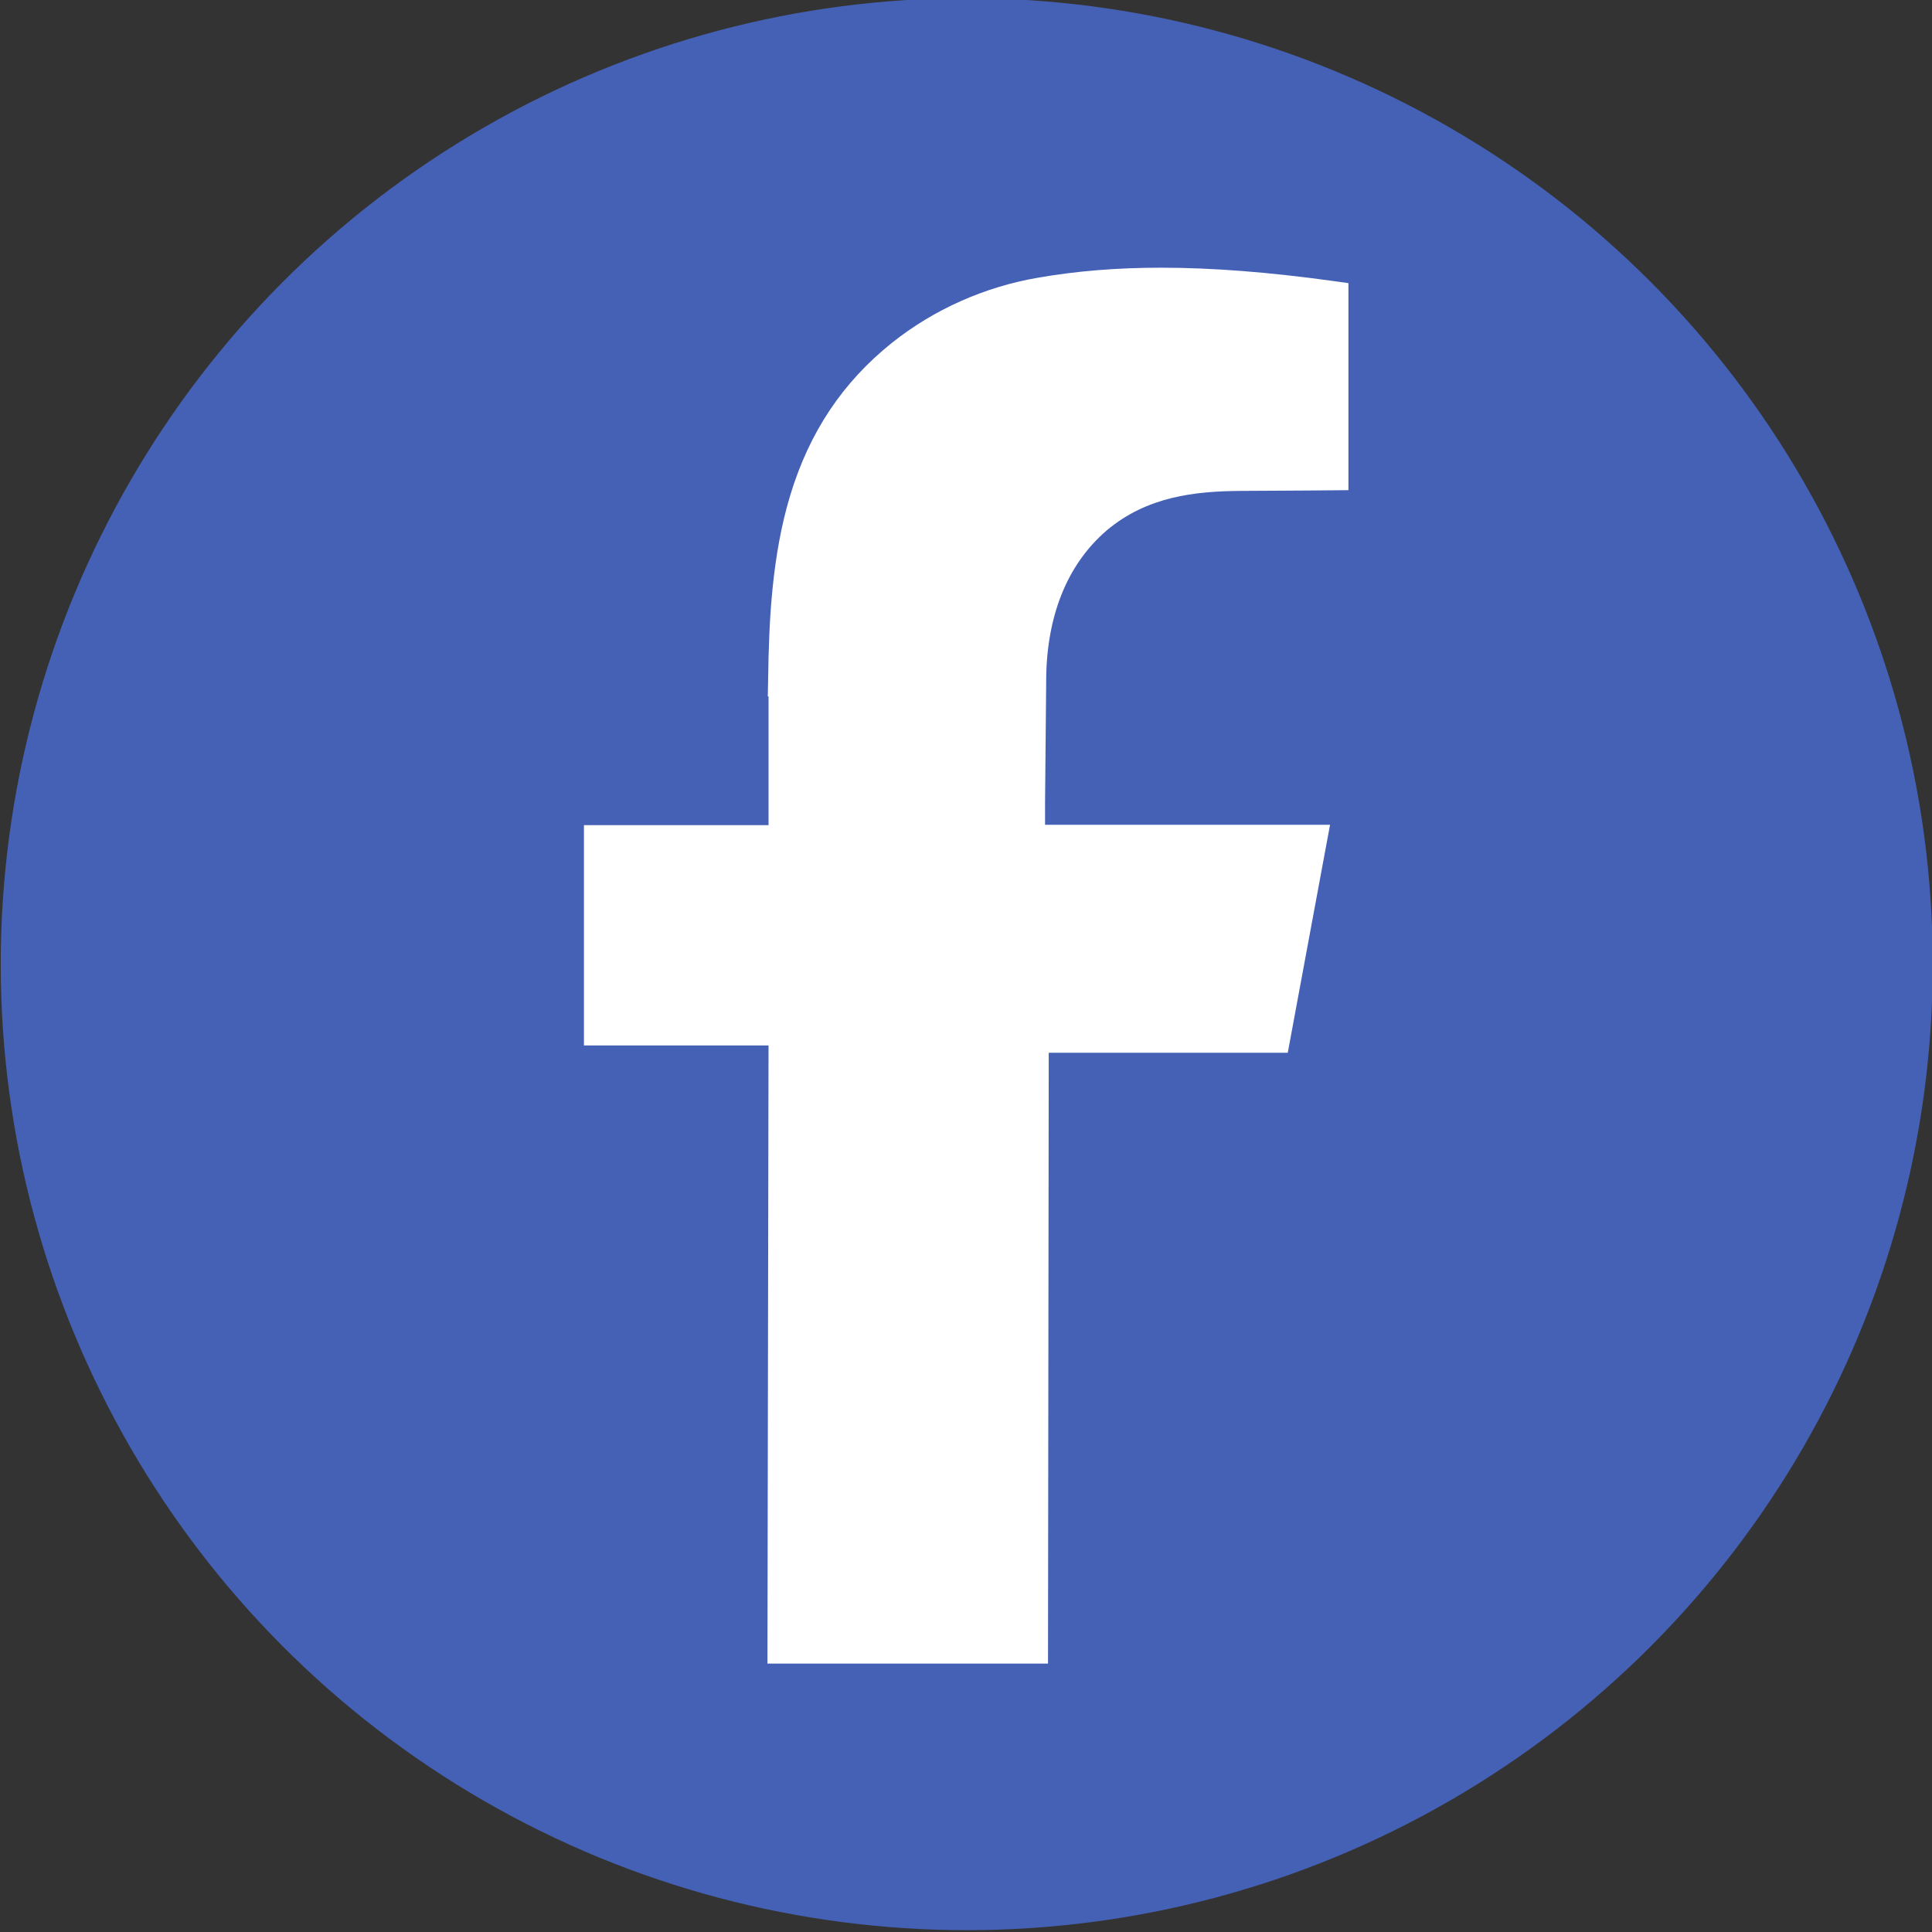 <?xml version="1.0" encoding="utf-8"?>
<!-- Generator: Adobe Illustrator 24.3.0, SVG Export Plug-In . SVG Version: 6.00 Build 0)  -->
<svg version="1.1" id="Layer_1" xmlns="http://www.w3.org/2000/svg" xmlns:xlink="http://www.w3.org/1999/xlink" x="0px" y="0px"
	 viewBox="0 0 525.4 525.4" style="enable-background:new 0 0 525.4 525.4;" xml:space="preserve">
<rect x="0" y="0" width="525.4" height="525.4" fill="#333333" stroke="none"/>
<style type="text/css">
	.st0{fill:#FFFFFF;}
	.st1{fill:#4561B6;}
</style>
<g>
	<path class="st0" d="M264.5,316.5c-31.4,1-57.1-24.7-56.1-56.1c0.9-28.4,24-51.5,52.5-52.5c31.4-1,57.1,24.7,56.1,56.1
		C316,292.5,292.9,315.6,264.5,316.5z M263.9,174.5c-49.4-0.7-89.7,39.6-89,89c0.6,47.4,39.2,85.9,86.5,86.6
		c49.4,0.7,89.7-39.6,89-89C349.8,213.7,311.3,175.1,263.9,174.5"/>
	<path class="st0" d="M398.3,334c0,35.2-28.6,63.8-63.8,63.8H190.9c-35.2,0-63.8-28.6-63.8-63.8V190.5c0-35.2,28.6-63.8,63.8-63.8
		h143.5c35.2,0,63.8,28.6,63.8,63.8V334z M334.5,93.2H190.9c-53.7,0-97.3,43.6-97.3,97.3V334c0,53.7,43.6,97.3,97.3,97.3h143.5
		c53.7,0,97.3-43.6,97.3-97.3V190.5C431.8,136.7,388.2,93.2,334.5,93.2"/>
	<path class="st0" d="M353.2,149.1c-13.8-0.9-25.3,10.6-24.4,24.4c0.7,11.4,10,20.7,21.4,21.4c13.8,0.9,25.3-10.6,24.4-24.4
		C373.9,159.1,364.6,149.9,353.2,149.1"/>
</g>
<circle class="st1" cx="262.9" cy="262.2" r="262.7"/>
<path class="st0" d="M208.7,452.5l0.3-168.2h-50.2v-59.9H209v-35h-0.2l0.1-5c0.2-15.3,1-33.2,6-49.7c5.2-17.2,14.3-30.8,27.7-41.5
	c11.3-9,25.1-15.2,39.8-17.7c10.4-1.8,21.3-2.7,33.3-2.7c14,0,29.3,1.2,46.7,3.6l4.3,0.6v56.3l-11.7,0.1l-17.6,0.1
	c-12.5,0.1-25.5,1.5-36.5,10.8c-10.8,9.3-16.5,23.6-16.4,41.6l-0.3,32.2l0,6.2h77.5l-11.5,62h-65l-0.2,166.1H208.7"/>
</svg>
